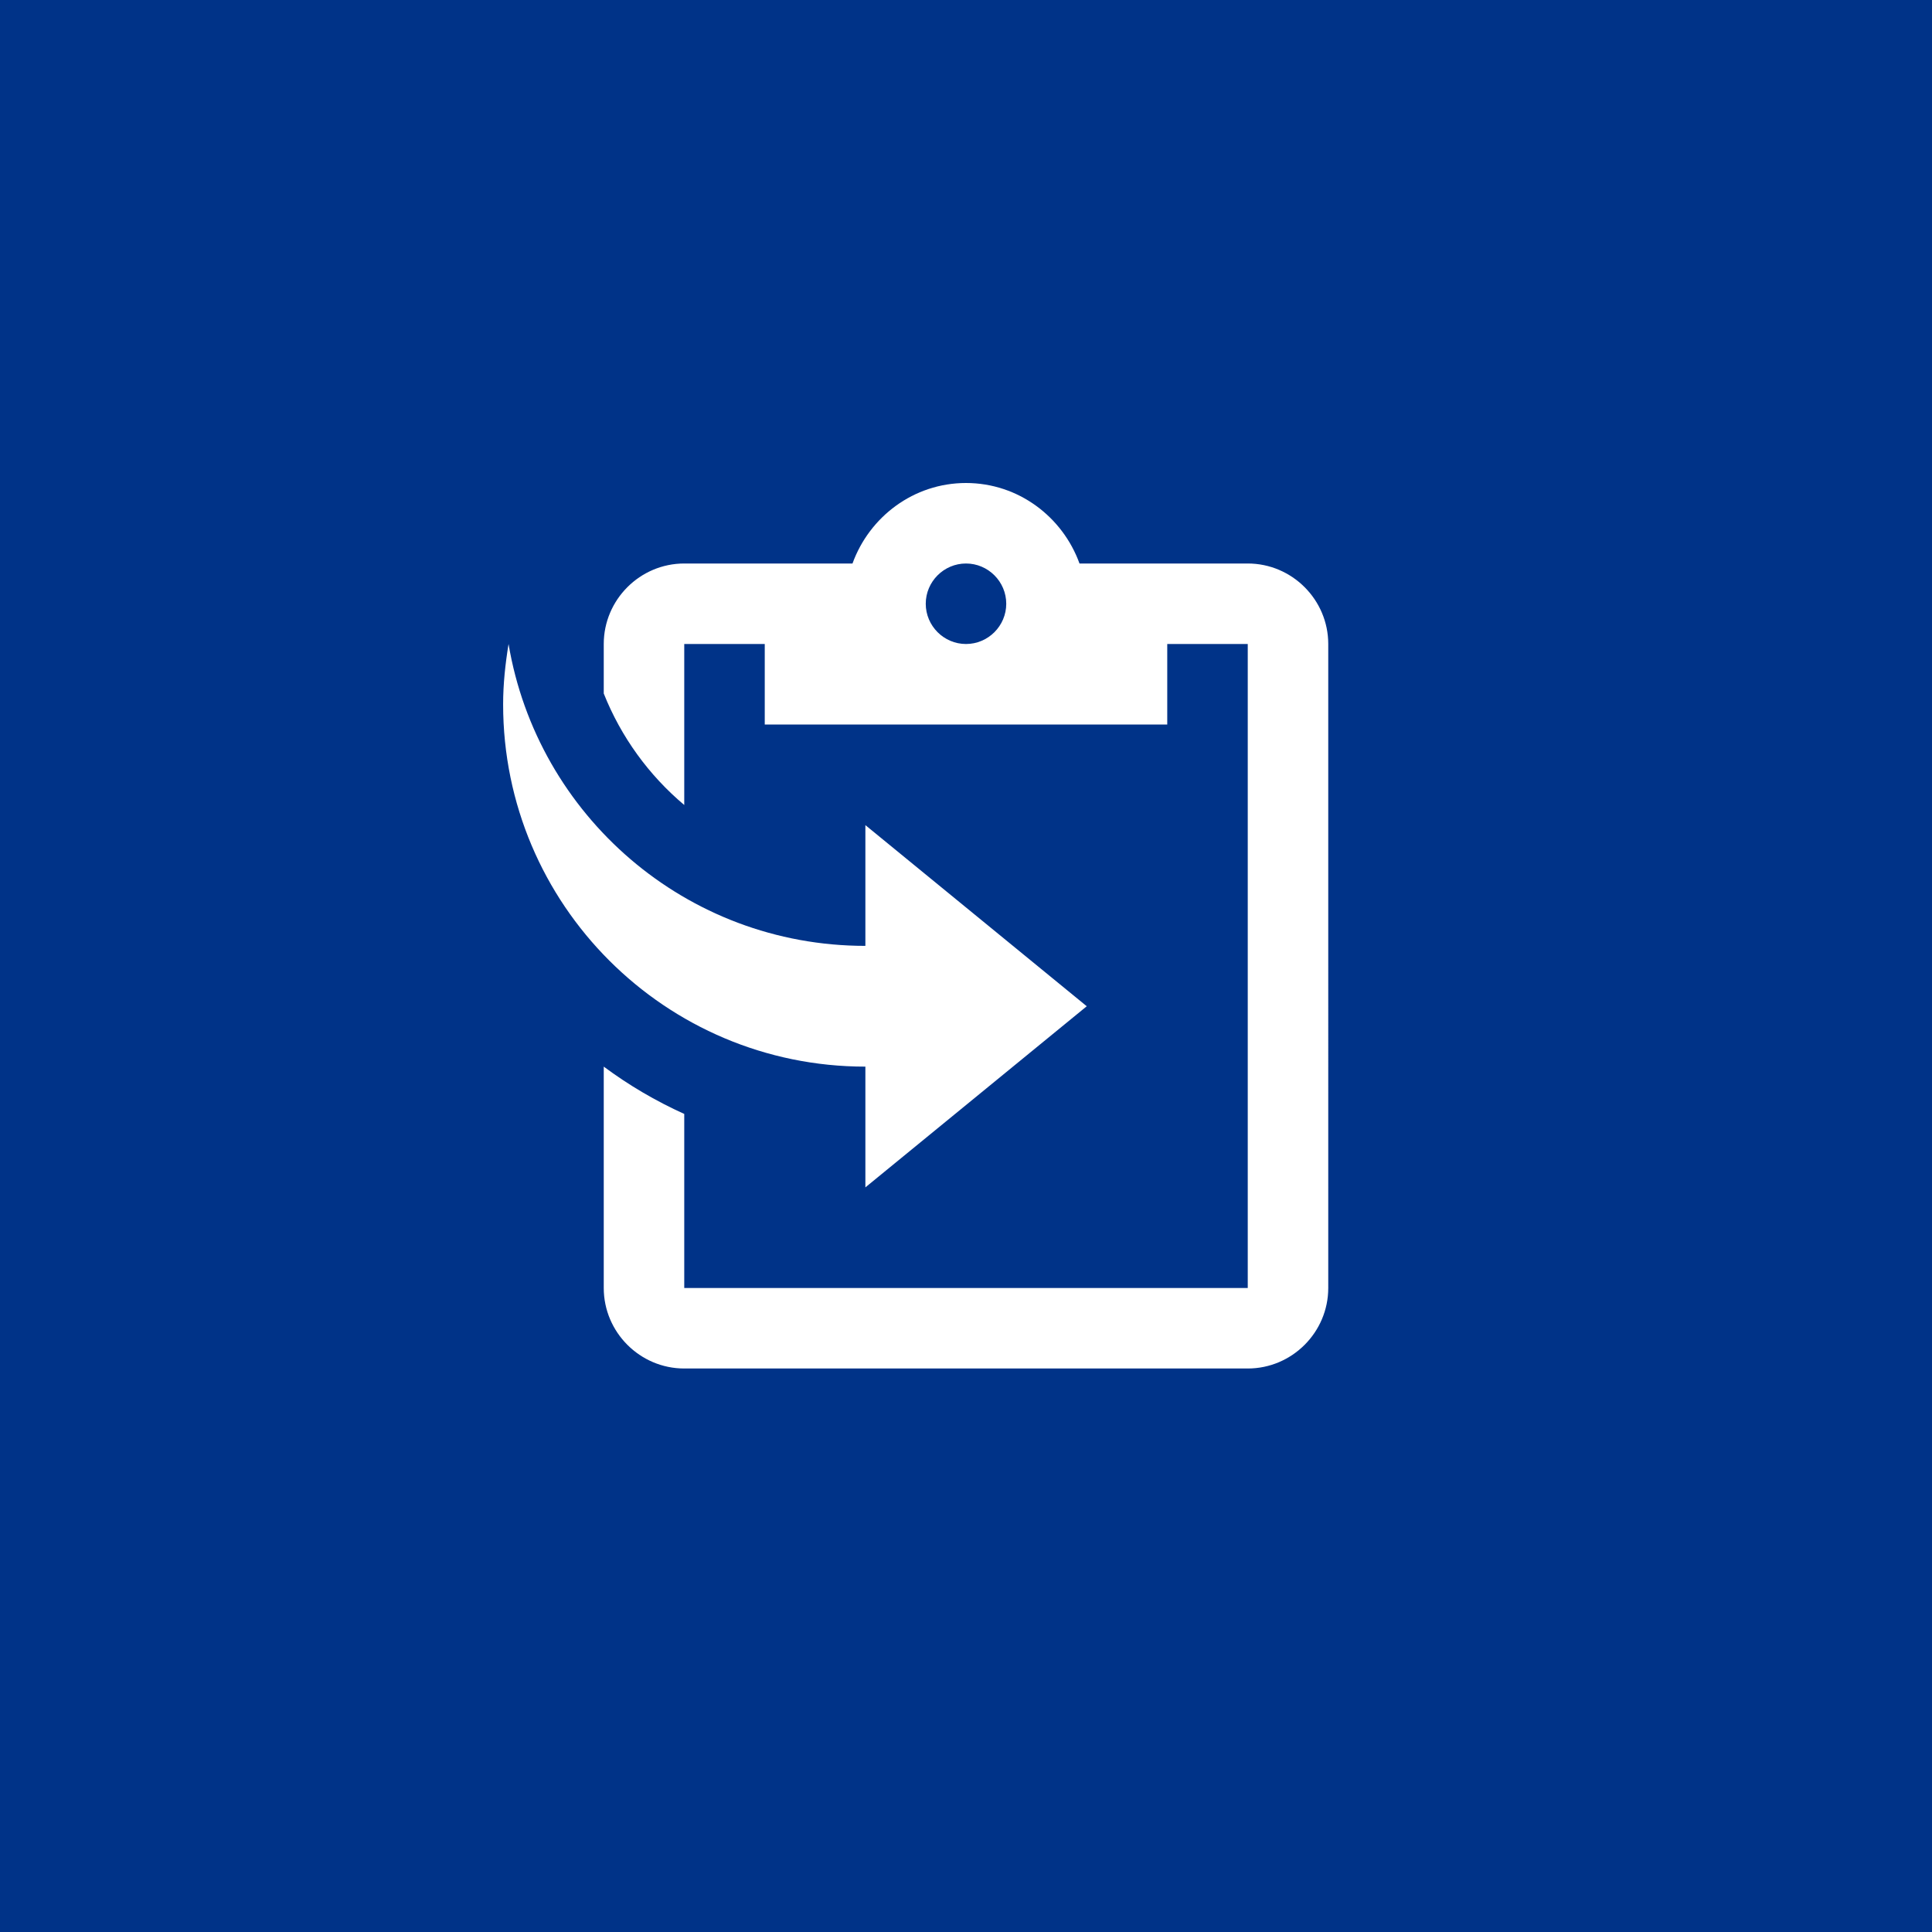 <svg xmlns="http://www.w3.org/2000/svg" viewBox="0 0 96 96">
<rect fill="#038" width="96" height="96"/>
<path fill="#fff" d="M62,28h-8.36c-0.84-2.32-3.04-4-5.64-4s-4.8,1.68-5.64,4H34c-2.2,0-4,1.8-4,4v2.46
	c0.86,2.16,2.24,4.06,4,5.54v-8h4v4h20v-4h4v32H34v-8.65c-1.42-0.64-2.76-1.43-4-2.35v11c0,2.2,1.8,4,4,4h28c2.2,0,4-1.8,4-4V32
	C66,29.8,64.2,28,62,28z M48,32c-1.1,0-2-0.9-2-2s0.9-2,2-2s2,0.9,2,2S49.1,32,48,32z M43,59v-6c-9.94,0-18-8.06-18-18
	c0-1.02,0.11-2.02,0.27-3C26.7,40.51,34.08,47,43,47v-6l11,9L43,59z"/>
</svg>
